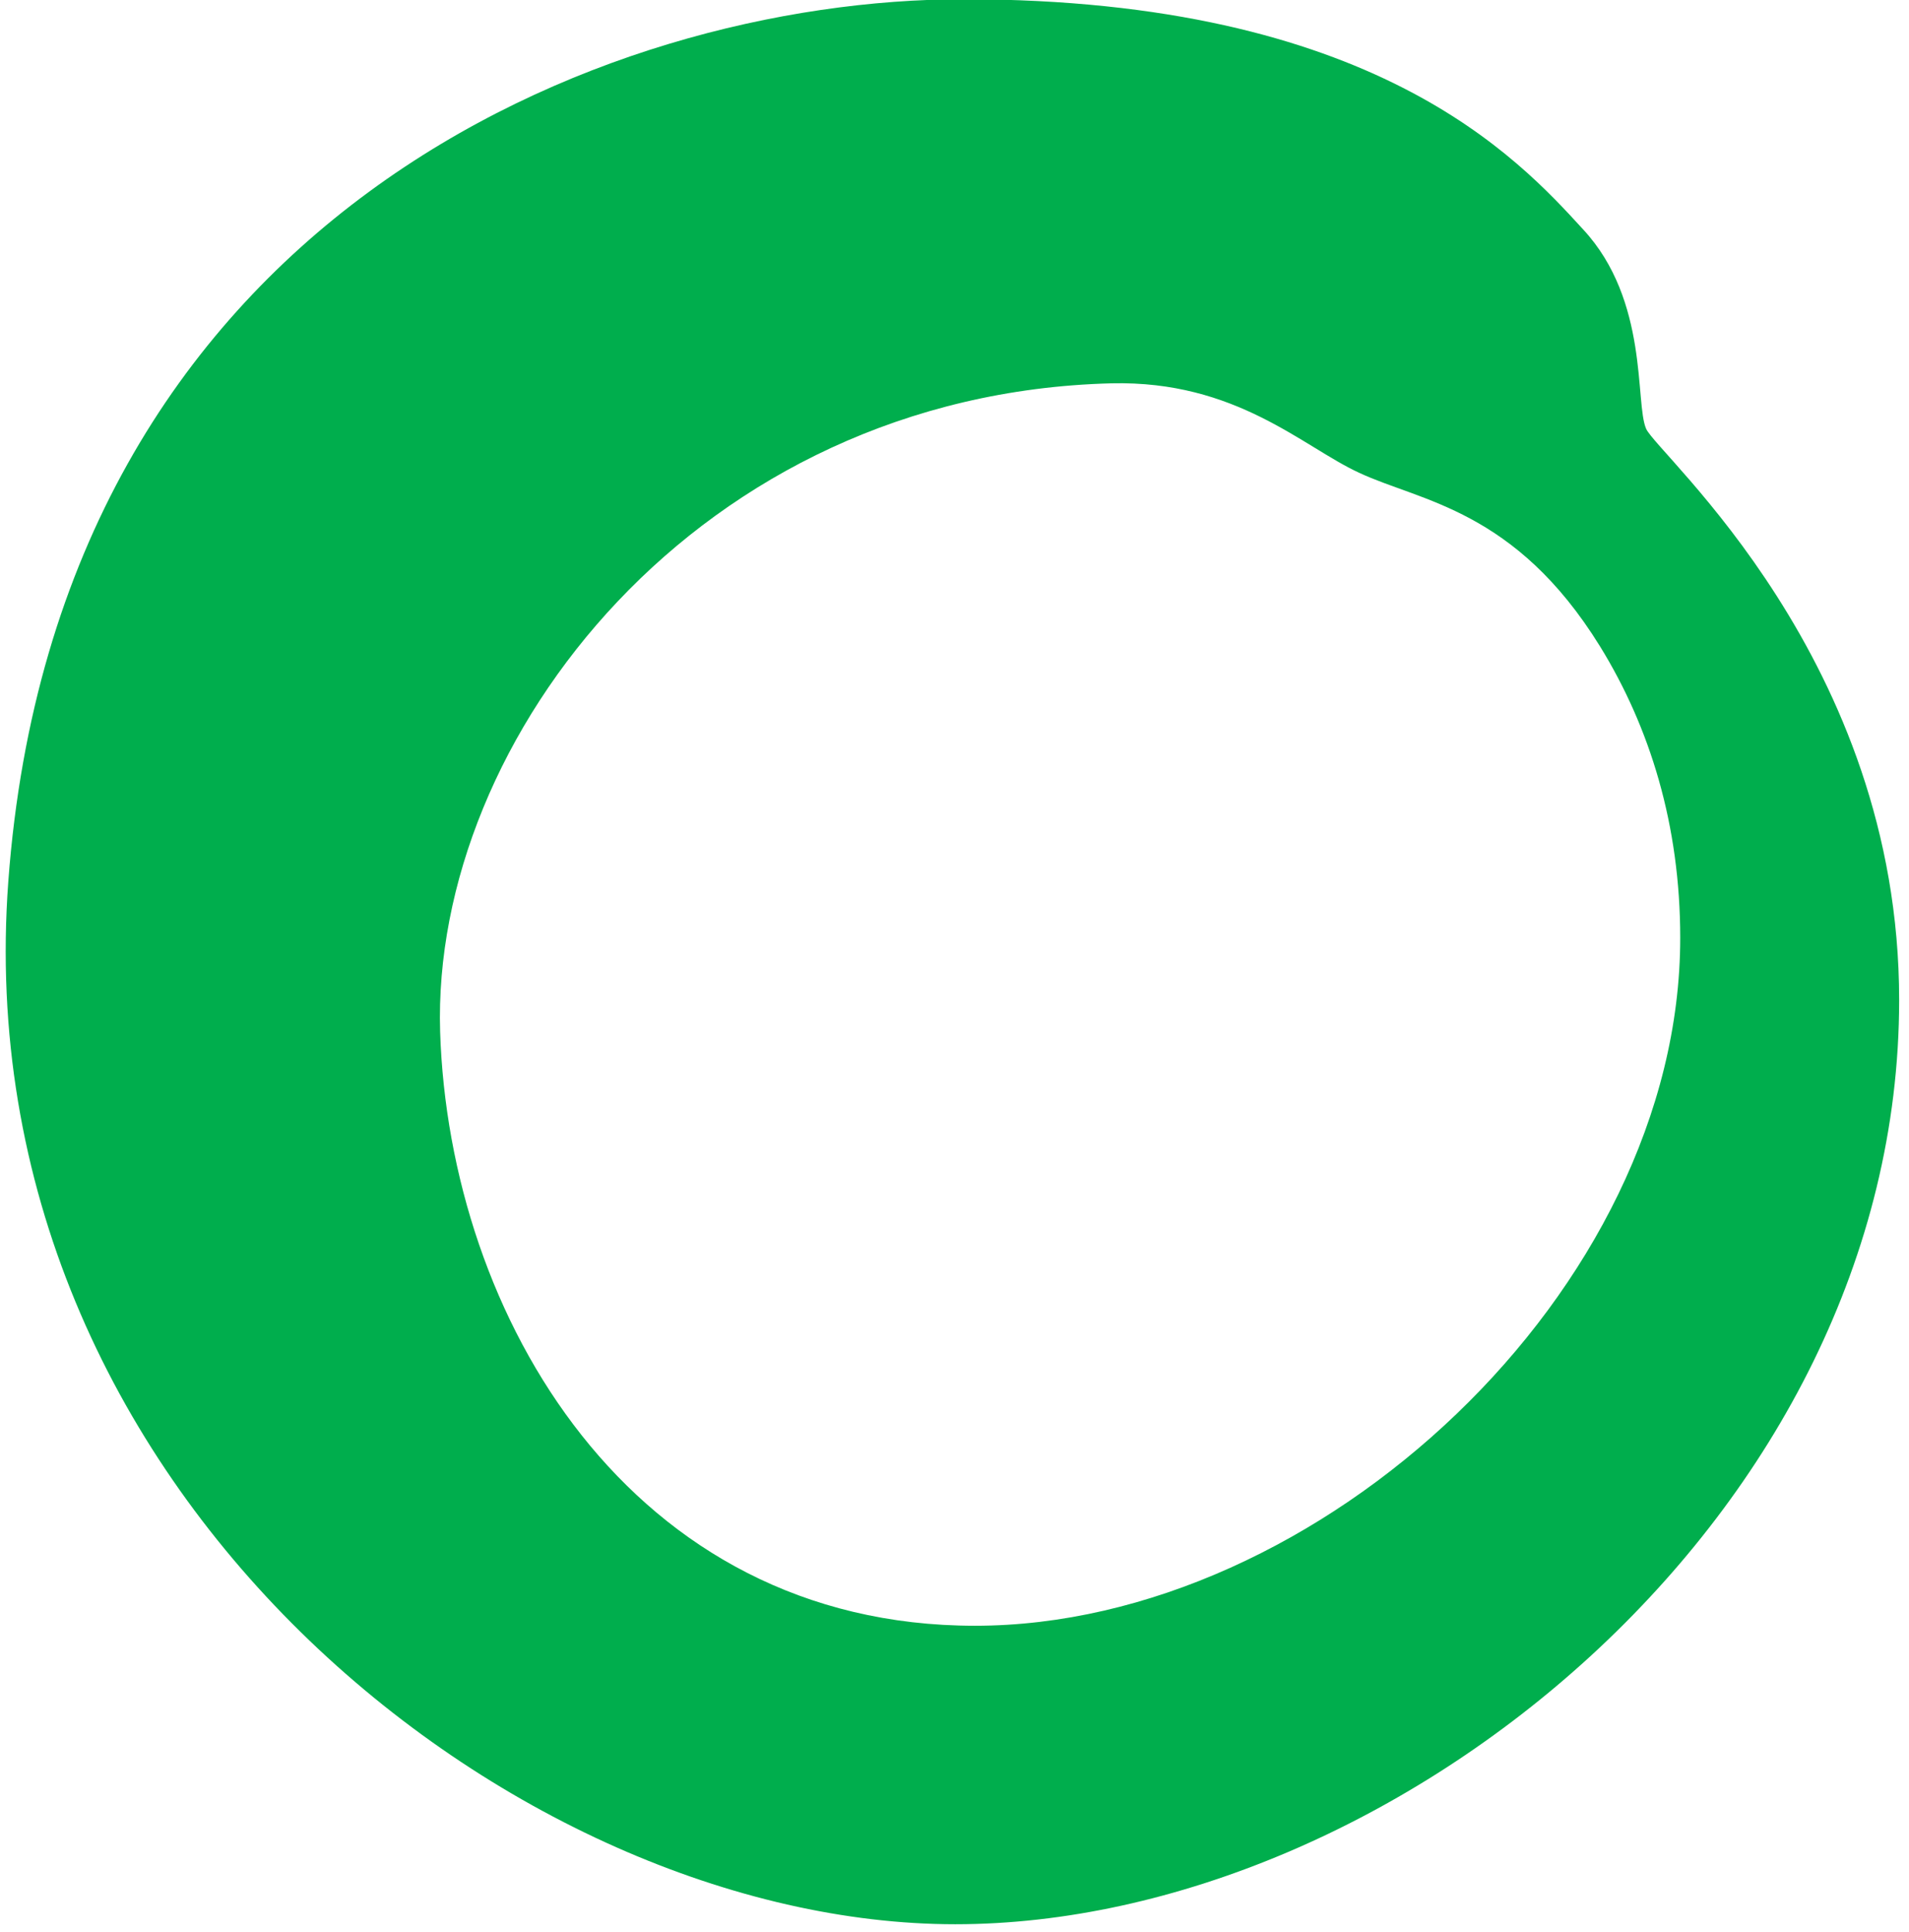 <?xml version="1.0"?>
<svg version="1.1" xmlns="http://www.w3.org/2000/svg" width="252" height="255">
<path fill-rule="evenodd" fill="#00AE4D" d="M 146.7,50.6 C 92.3,52, 56.9,97.4, 58.1,136.2 c 1.2,37.5,25.1,78.4,70.6,78.4 c45.4,0,93.1-44.3,93.1-90.8c0-14.9-4-27.8-10.6-38.5c-11.2-18.1-23.7-19.1-31.8-22.9C172,59,163.2,50.2,146.7,50.6 L 146.7,50.6 z M 217.3,56.6 c -1.5,-3.4, 0.4,-16.9,-8.3,-26.3 c -8.6-9.4-27.7-30.4-81.8-30.4 C 79.5-0.1,7.6,28.9,1.1,116.3c-6,80.7,67.2,137.7,125,137.7 c 57.8,0,124.6-54,124.6-122 C 250.7,87,218.8,60,217.3,56.6 L 217.3,56.6 z"/>
</svg>
